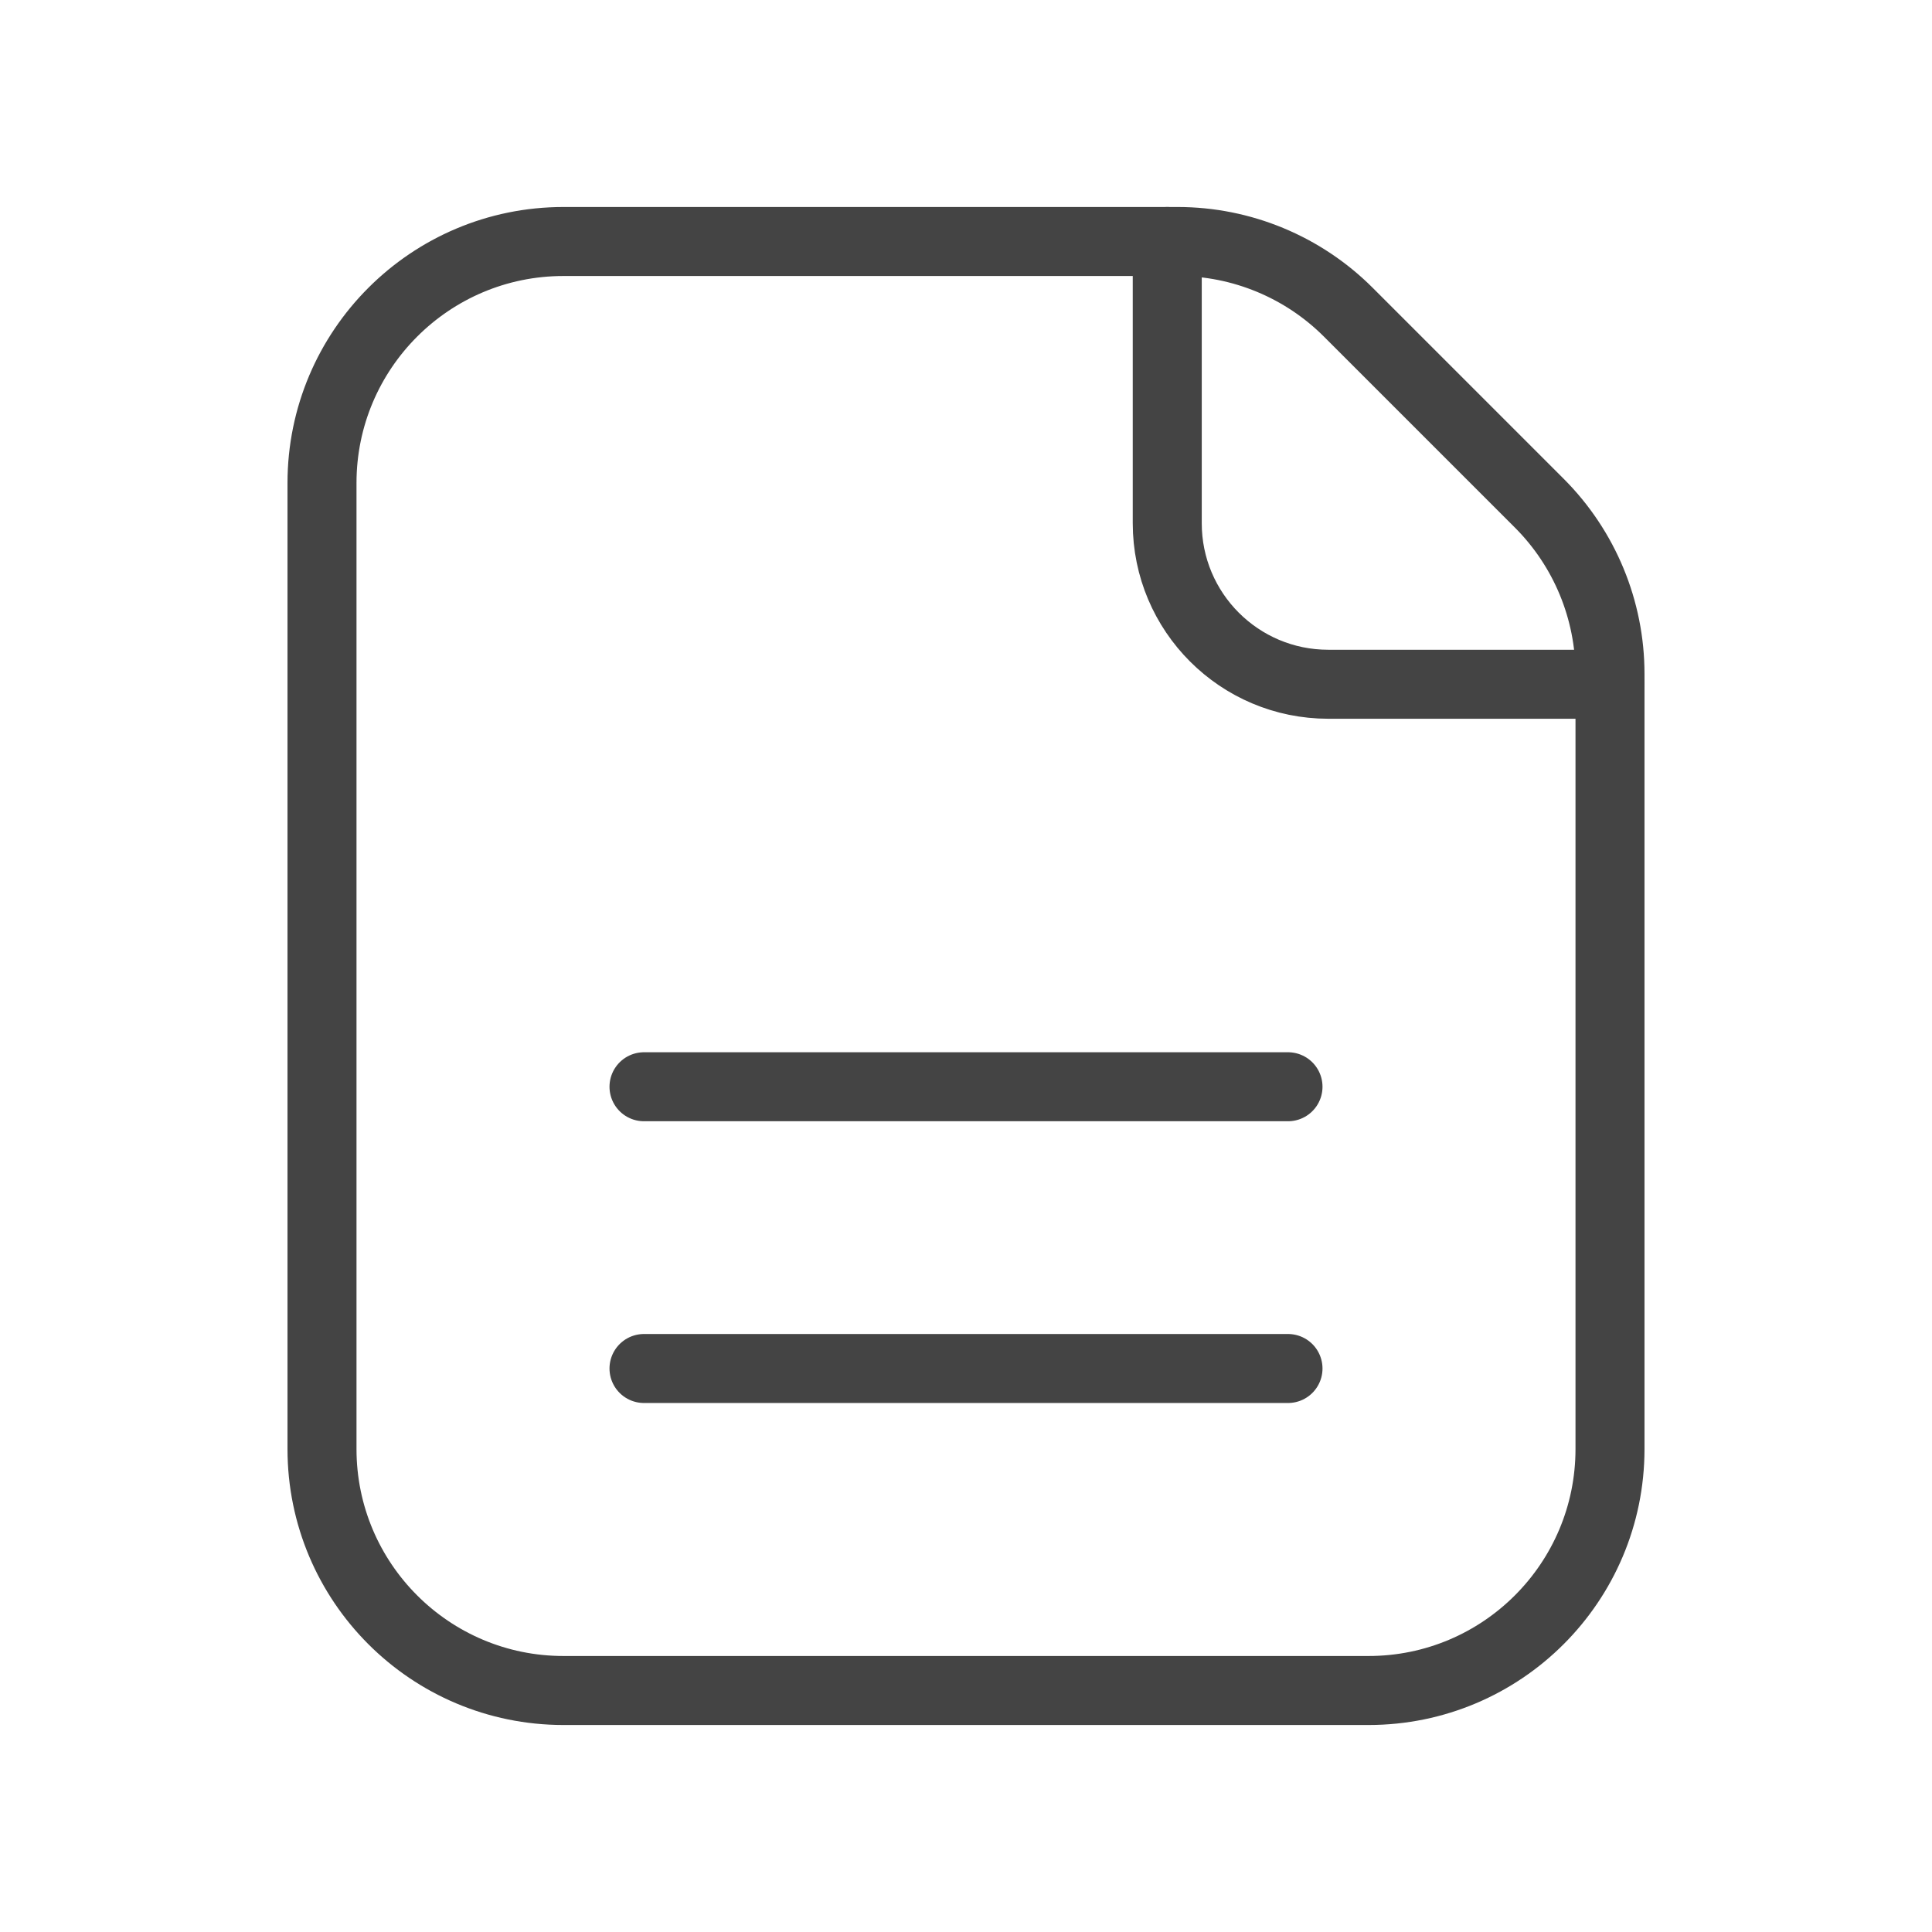 <?xml version="1.0" encoding="UTF-8"?> <svg xmlns="http://www.w3.org/2000/svg" width="42" height="42" viewBox="0 0 42 42" fill="none"> <path fill-rule="evenodd" clip-rule="evenodd" d="M12.25 36.75H29.75C32.65 36.75 35 34.4 35 31.5V14.65C35 13.258 34.447 11.923 33.462 10.938L29.312 6.788C28.327 5.803 26.992 5.25 25.6 5.25H12.25C9.351 5.25 7 7.601 7 10.5V31.5C7 34.4 9.351 36.75 12.25 36.75Z" stroke="#444444" stroke-width="1.5" stroke-linecap="round" stroke-linejoin="round"></path> <path d="M28 29.75H14" stroke="#444444" stroke-width="1.5" stroke-linecap="round" stroke-linejoin="round"></path> <path d="M28 23.625H14" stroke="#444444" stroke-width="1.5" stroke-linecap="round" stroke-linejoin="round"></path> <path d="M35 14.875H28.875C26.942 14.875 25.375 13.308 25.375 11.375V5.25" stroke="#444444" stroke-width="1.5" stroke-linecap="round" stroke-linejoin="round"></path> </svg> 